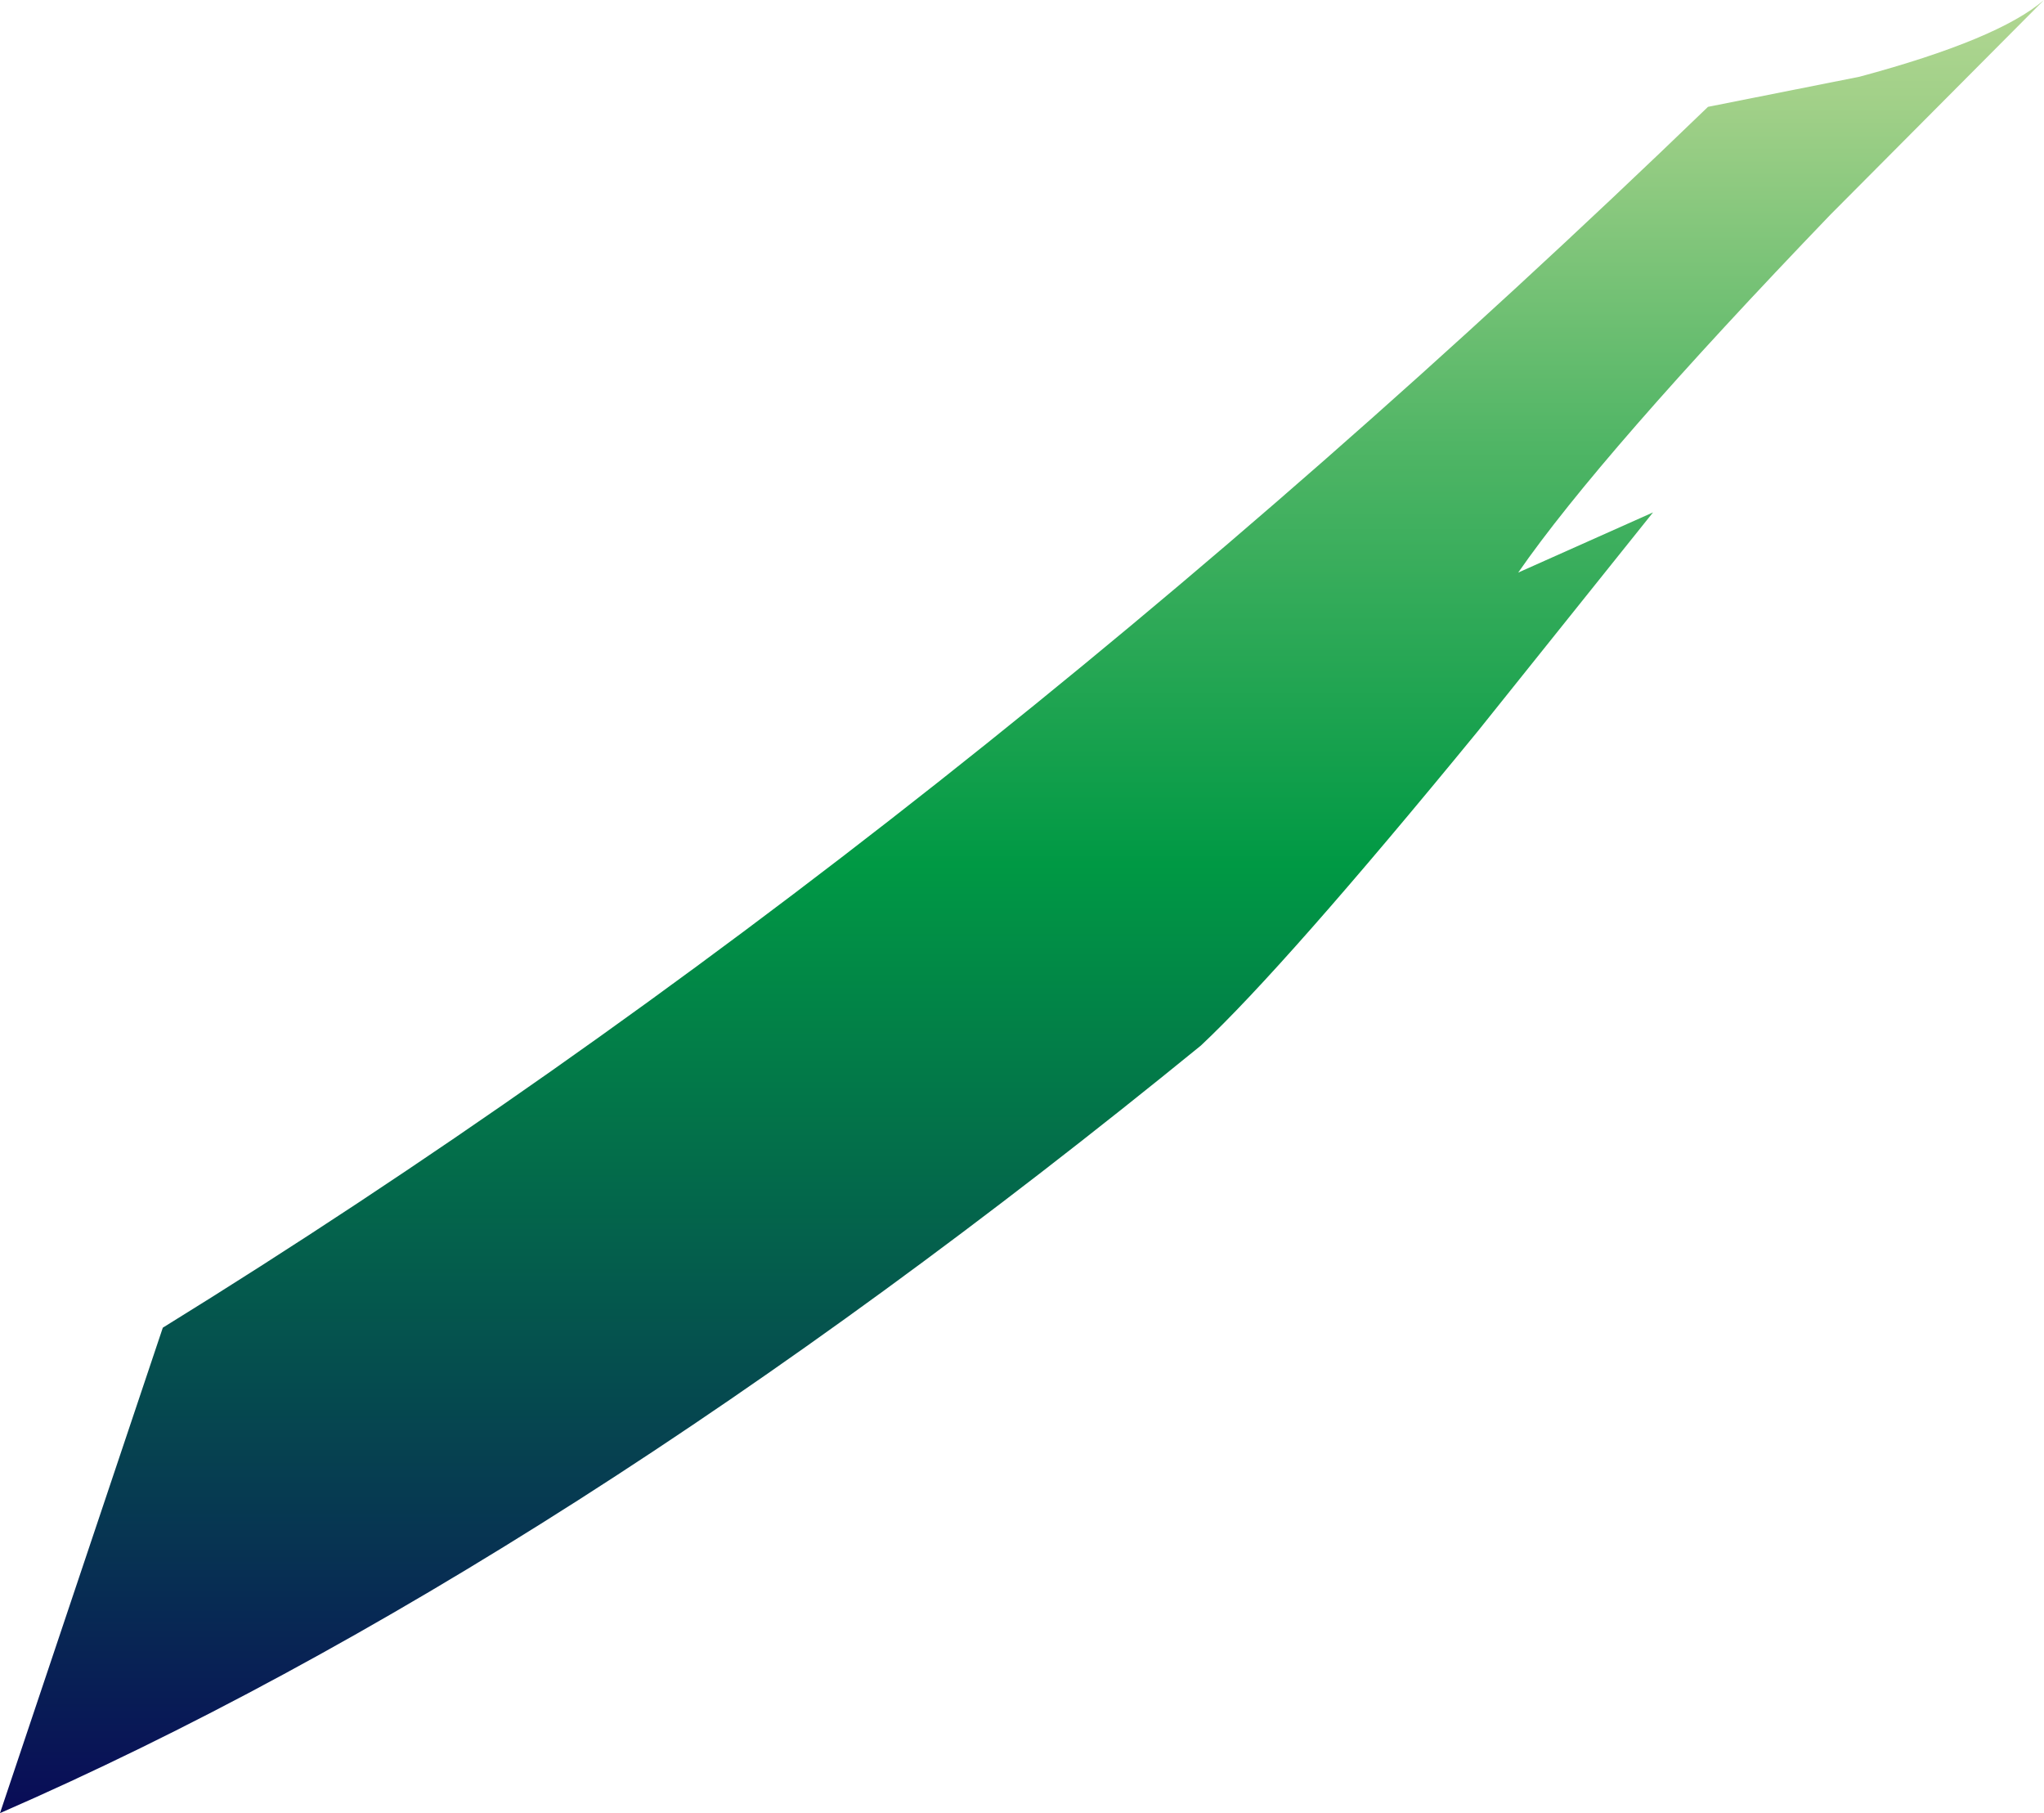 <?xml version="1.0" encoding="UTF-8" standalone="no"?>
<svg xmlns:xlink="http://www.w3.org/1999/xlink" height="87.4px" width="98.55px" xmlns="http://www.w3.org/2000/svg">
  <g transform="matrix(1.0, 0.0, 0.0, 1.0, 0.0, 0.0)">
    <path d="M82.35 5.15 L89.65 3.7 Q96.35 1.9 98.55 0.0 L88.25 10.35 Q77.15 21.9 73.2 27.6 L79.7 24.7 71.25 35.25 Q61.95 46.6 57.9 50.4 26.85 75.7 0.0 87.4 L7.85 64.0 Q45.4 40.8 82.35 5.15" fill="url(#gradient0)" fill-rule="evenodd" stroke="none"/>
  </g>
  <defs>
    <linearGradient gradientTransform="matrix(0.0, 0.057, 0.057, 0.0, 49.3, 43.7)" gradientUnits="userSpaceOnUse" id="gradient0" spreadMethod="pad" x1="-819.2" x2="819.2">
      <stop offset="0.004" stop-color="#b9da97"/>
      <stop offset="0.086" stop-color="#a1d088"/>
      <stop offset="0.263" stop-color="#4fb565"/>
      <stop offset="0.478" stop-color="#009944"/>
      <stop offset="1.0" stop-color="#0a0259"/>
    </linearGradient>
  </defs>
</svg>
